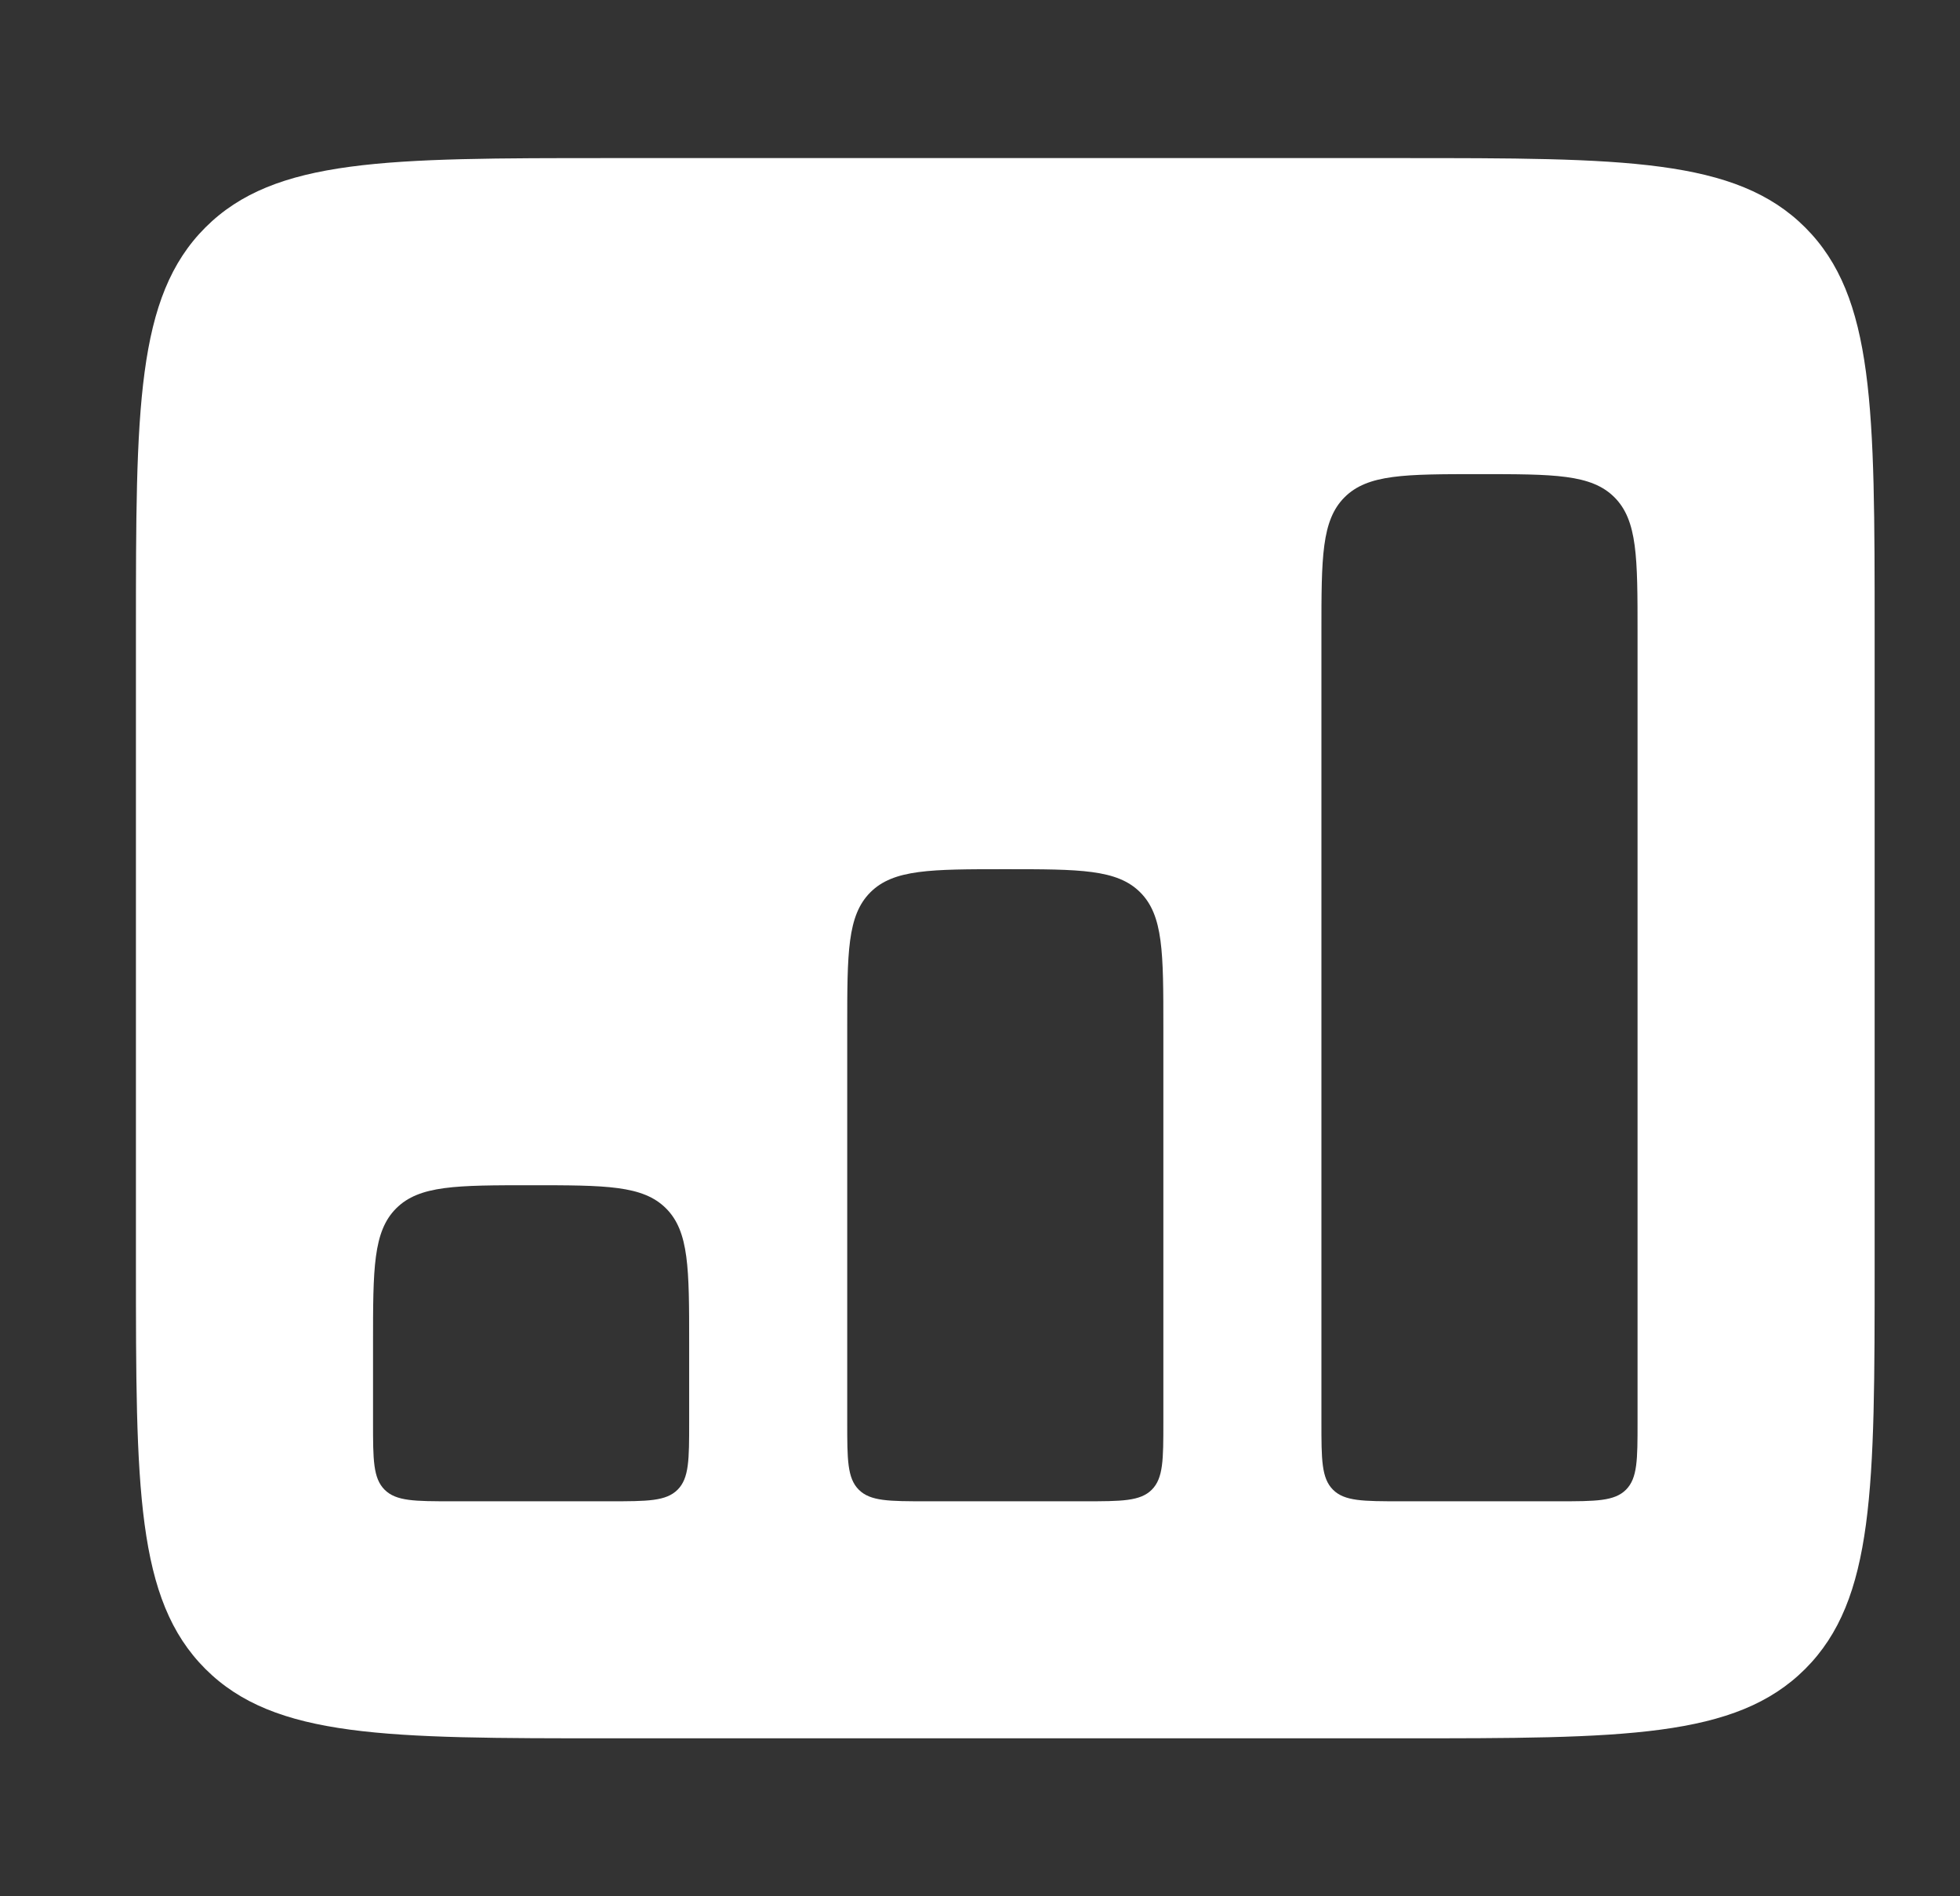 <?xml version="1.0" encoding="UTF-8"?> <svg xmlns="http://www.w3.org/2000/svg" width="31" height="30" viewBox="0 0 31 30" fill="none"><rect x="0" y="0" width="31" height="30" fill="#333333" stroke="none"/><path fill-rule="evenodd" clip-rule="evenodd" d="M3.248 3.599C2.15 4.698 2.15 6.465 2.15 10.001V20.001C2.15 23.537 2.15 25.304 3.248 26.403C4.347 27.501 6.114 27.501 9.65 27.501H22.15C25.686 27.501 27.453 27.501 28.552 26.403C29.65 25.304 29.65 23.537 29.65 20.001V10.001C29.65 6.465 29.65 4.698 28.552 3.599C27.453 2.501 25.686 2.501 22.15 2.501H9.65C6.114 2.501 4.347 2.501 3.248 3.599ZM21.266 7.867C20.9 8.233 20.9 8.822 20.9 10.001V22.501C20.9 23.09 20.9 23.385 21.083 23.568C21.266 23.751 21.561 23.751 22.15 23.751H24.65C25.239 23.751 25.534 23.751 25.717 23.568C25.9 23.385 25.9 23.09 25.9 22.501V10.001C25.9 8.822 25.9 8.233 25.534 7.867C25.168 7.501 24.578 7.501 23.4 7.501C22.221 7.501 21.632 7.501 21.266 7.867ZM13.766 14.117C13.4 14.483 13.4 15.072 13.4 16.251V22.501C13.4 23.09 13.4 23.385 13.583 23.568C13.766 23.751 14.061 23.751 14.65 23.751H17.15C17.739 23.751 18.034 23.751 18.217 23.568C18.4 23.385 18.4 23.09 18.4 22.501V16.251C18.4 15.072 18.4 14.483 18.034 14.117C17.668 13.751 17.078 13.751 15.9 13.751C14.722 13.751 14.132 13.751 13.766 14.117ZM5.9 21.251C5.9 20.073 5.9 19.483 6.266 19.117C6.632 18.751 7.222 18.751 8.4 18.751C9.579 18.751 10.168 18.751 10.534 19.117C10.9 19.483 10.9 20.073 10.9 21.251V22.501C10.9 23.09 10.9 23.385 10.717 23.568C10.534 23.751 10.239 23.751 9.65 23.751H7.15C6.561 23.751 6.266 23.751 6.083 23.568C5.9 23.385 5.9 23.09 5.9 22.501V21.251Z" fill="white"></path></svg> 
